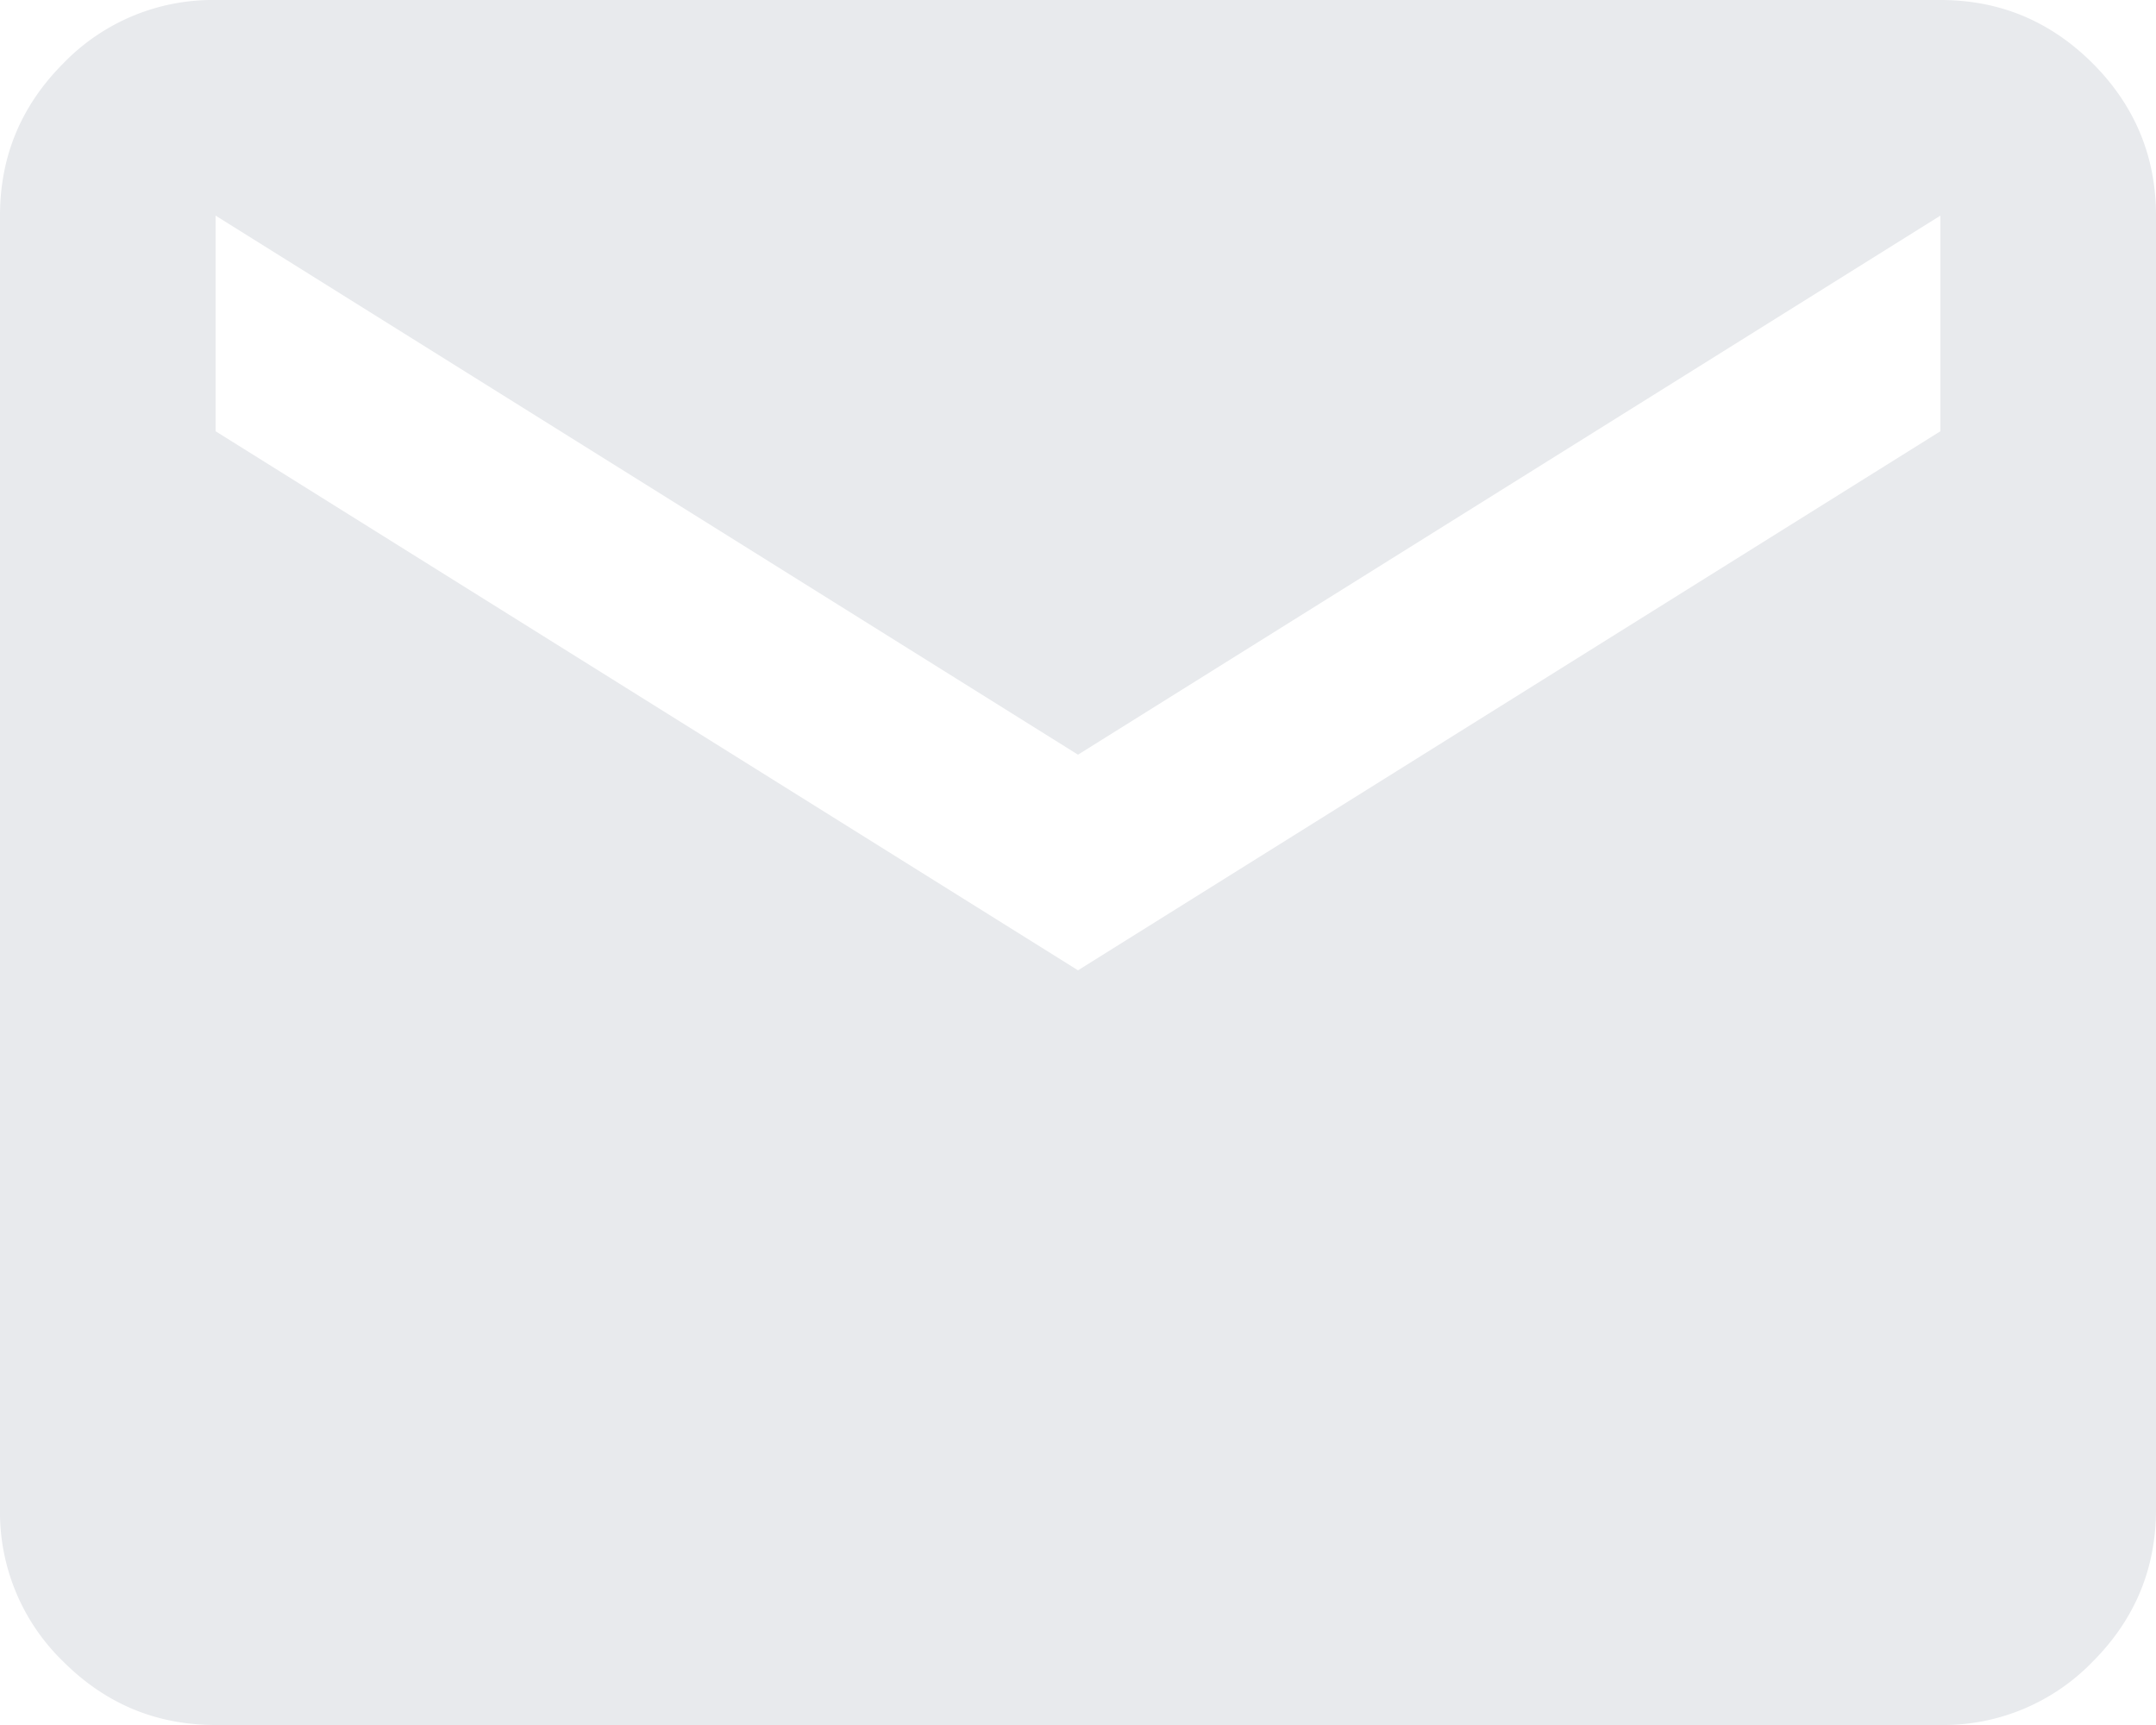 <svg width="20" height="16" viewBox="0 0 20 16" fill="none" xmlns="http://www.w3.org/2000/svg"><path d="M2 16c-.55 0-1.02-.196-1.413-.588A1.926 1.926 0 010 14V2C0 1.45.196.98.588.587A1.926 1.926 0 012 0h16c.55 0 1.02.196 1.413.588C19.803.979 20 1.45 20 2v12c0 .55-.196 1.02-.587 1.412A1.926 1.926 0 0118 16H2zm8-7l8-5V2l-8 5-8-5v2l8 5z" fill="#E8EAED"/></svg>
